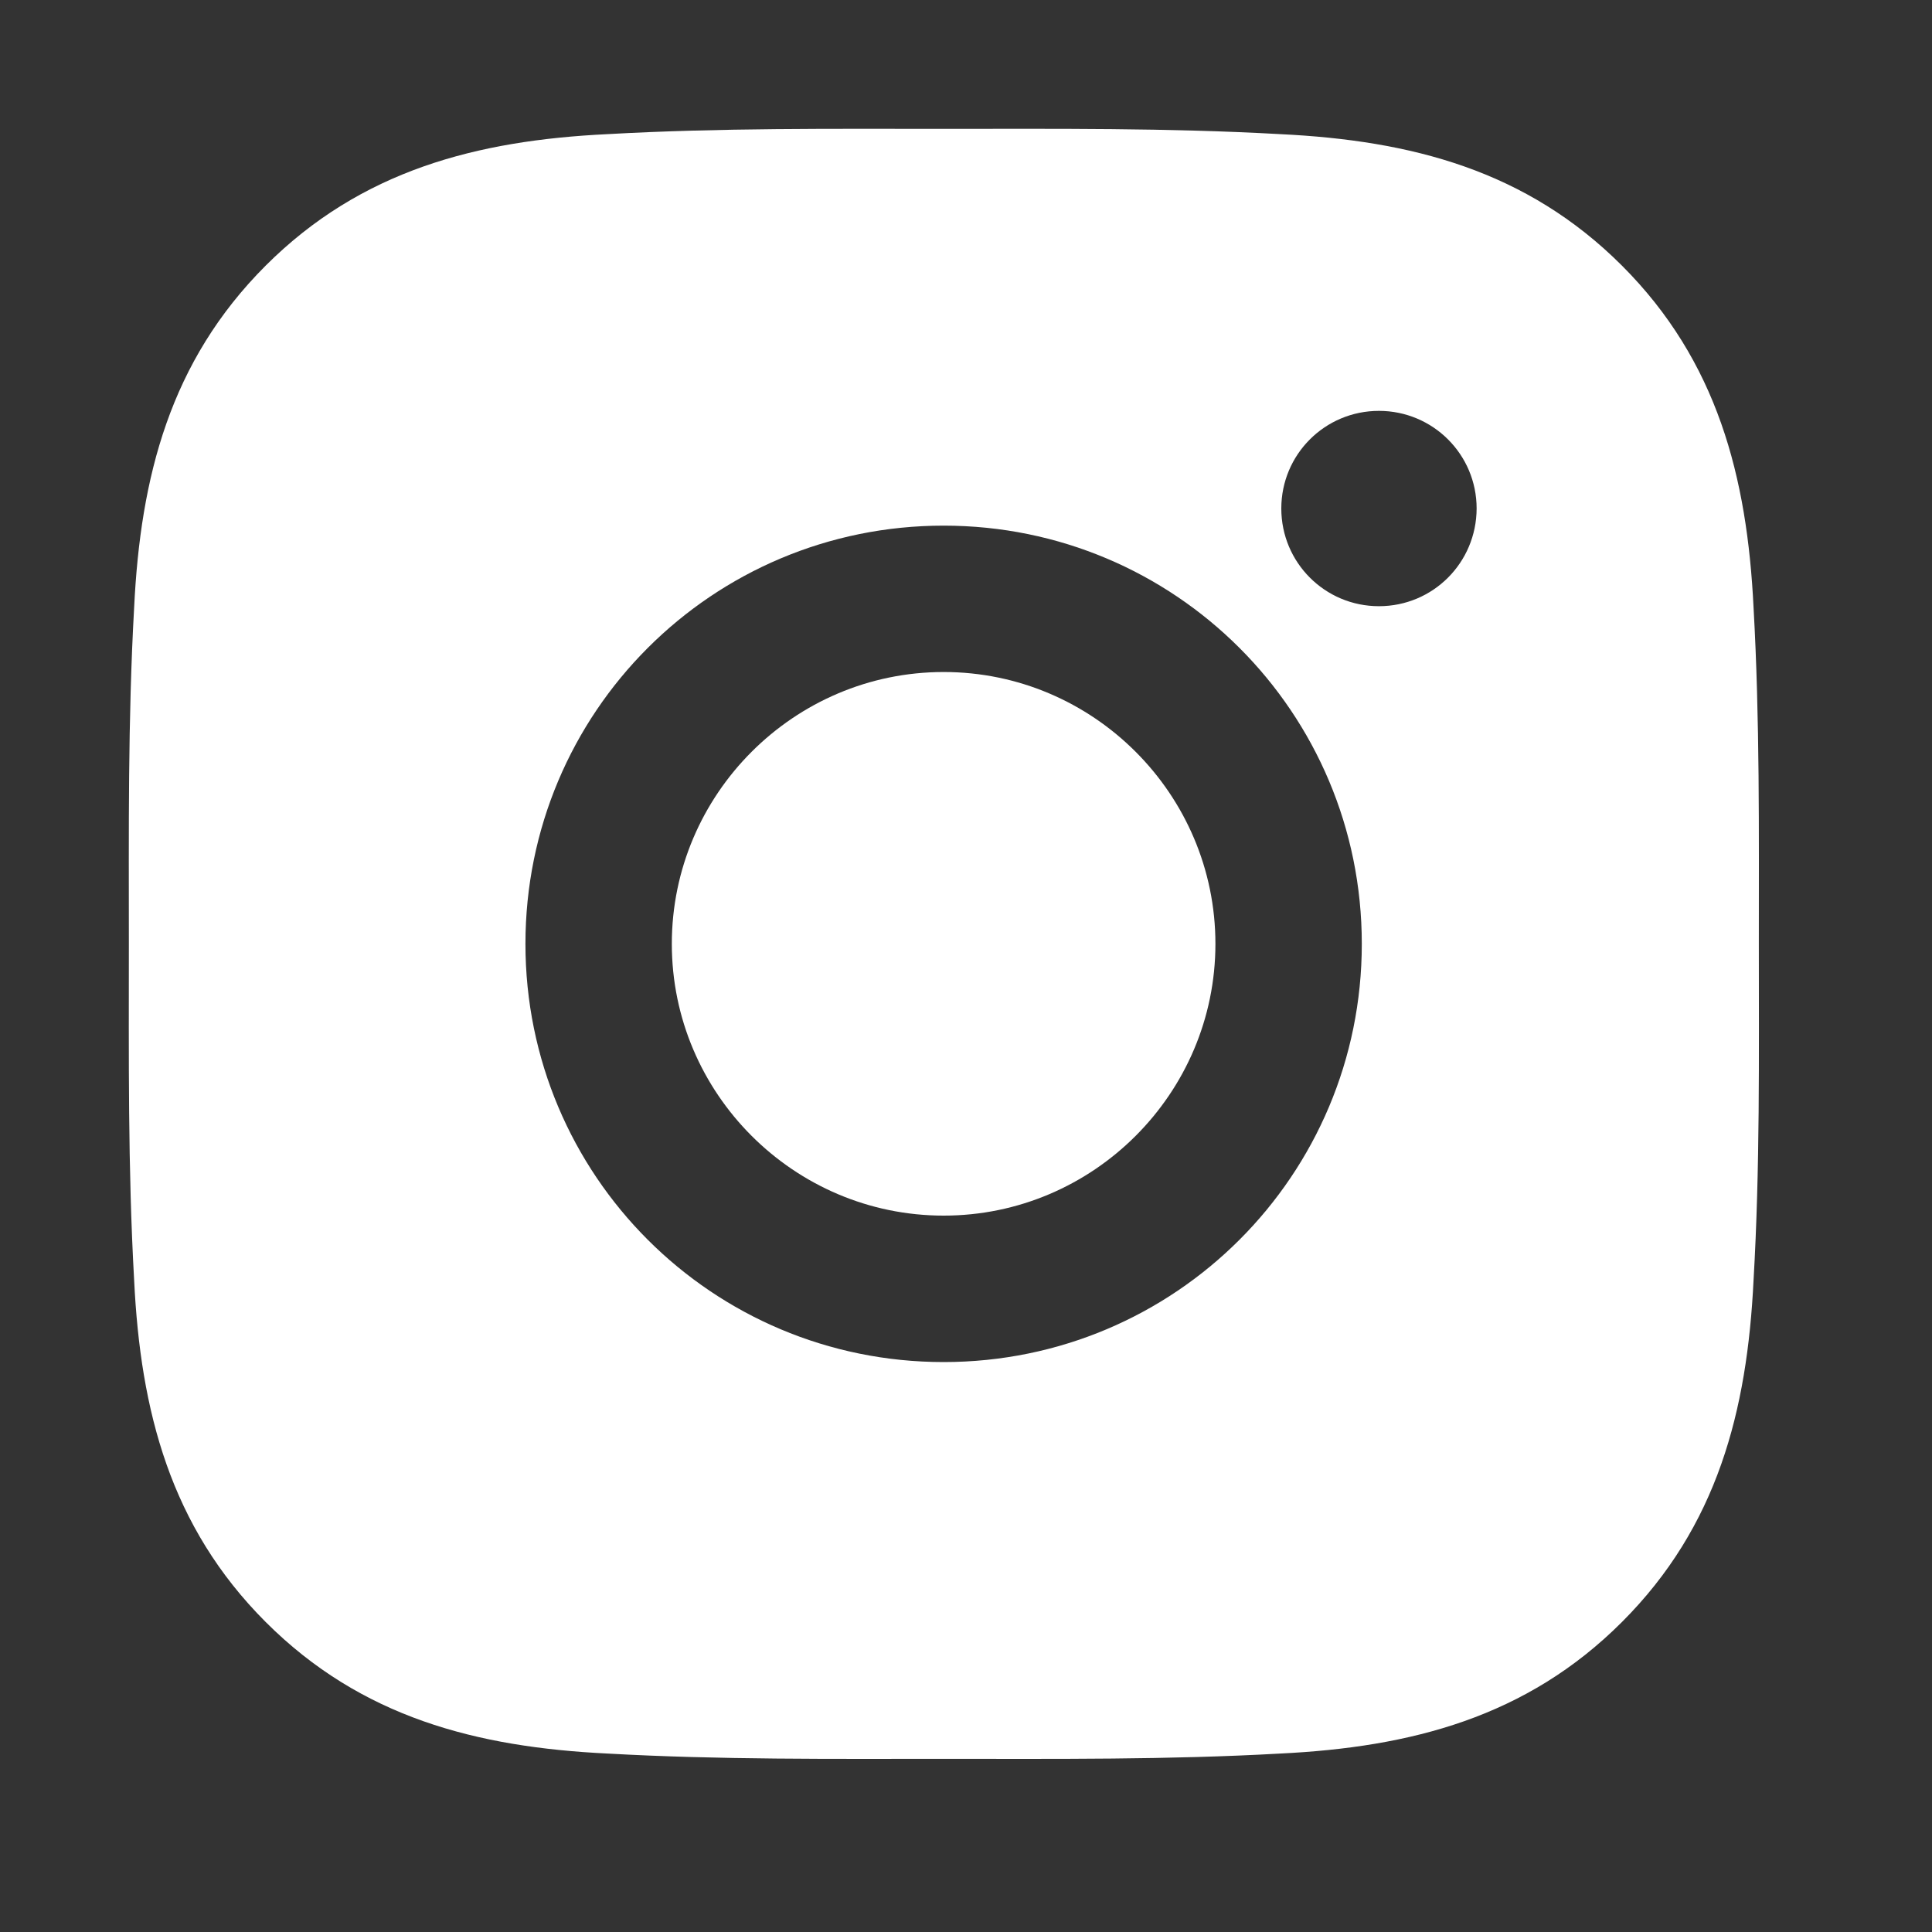 <svg width="30" height="30" viewBox="0 0 30 30" fill="none" xmlns="http://www.w3.org/2000/svg">
<rect x="0" y="0" width="30" height="30" fill="#333333" stroke="none"/>
<path d="M14.653 10.435C12.329 10.435 10.432 12.332 10.432 14.656C10.432 16.98 12.329 18.876 14.653 18.876C16.977 18.876 18.873 16.98 18.873 14.656C18.873 12.332 16.977 10.435 14.653 10.435Z" fill="white"/>
<path d="M27.311 14.656C27.311 12.908 27.327 11.176 27.229 9.432C27.13 7.406 26.668 5.607 25.186 4.125C23.701 2.64 21.906 2.181 19.88 2.083C18.132 1.985 16.4 2.001 14.656 2.001C12.908 2.001 11.176 1.985 9.432 2.083C7.406 2.181 5.607 2.644 4.125 4.125C2.64 5.61 2.181 7.406 2.083 9.432C1.985 11.18 2.001 12.911 2.001 14.656C2.001 16.4 1.985 18.136 2.083 19.88C2.181 21.906 2.644 23.705 4.125 25.186C5.61 26.671 7.406 27.13 9.432 27.229C11.18 27.327 12.911 27.311 14.656 27.311C16.404 27.311 18.136 27.327 19.88 27.229C21.906 27.13 23.705 26.668 25.186 25.186C26.671 23.701 27.13 21.906 27.229 19.88C27.33 18.136 27.311 16.404 27.311 14.656V14.656ZM14.653 21.15C11.059 21.15 8.159 18.25 8.159 14.656C8.159 11.062 11.059 8.162 14.653 8.162C18.246 8.162 21.146 11.062 21.146 14.656C21.146 18.25 18.246 21.15 14.653 21.15ZM21.412 9.413C20.573 9.413 19.896 8.735 19.896 7.896C19.896 7.057 20.573 6.38 21.412 6.38C22.251 6.38 22.929 7.057 22.929 7.896C22.926 8.738 22.251 9.413 21.412 9.413Z" fill="white"/>
</svg>
